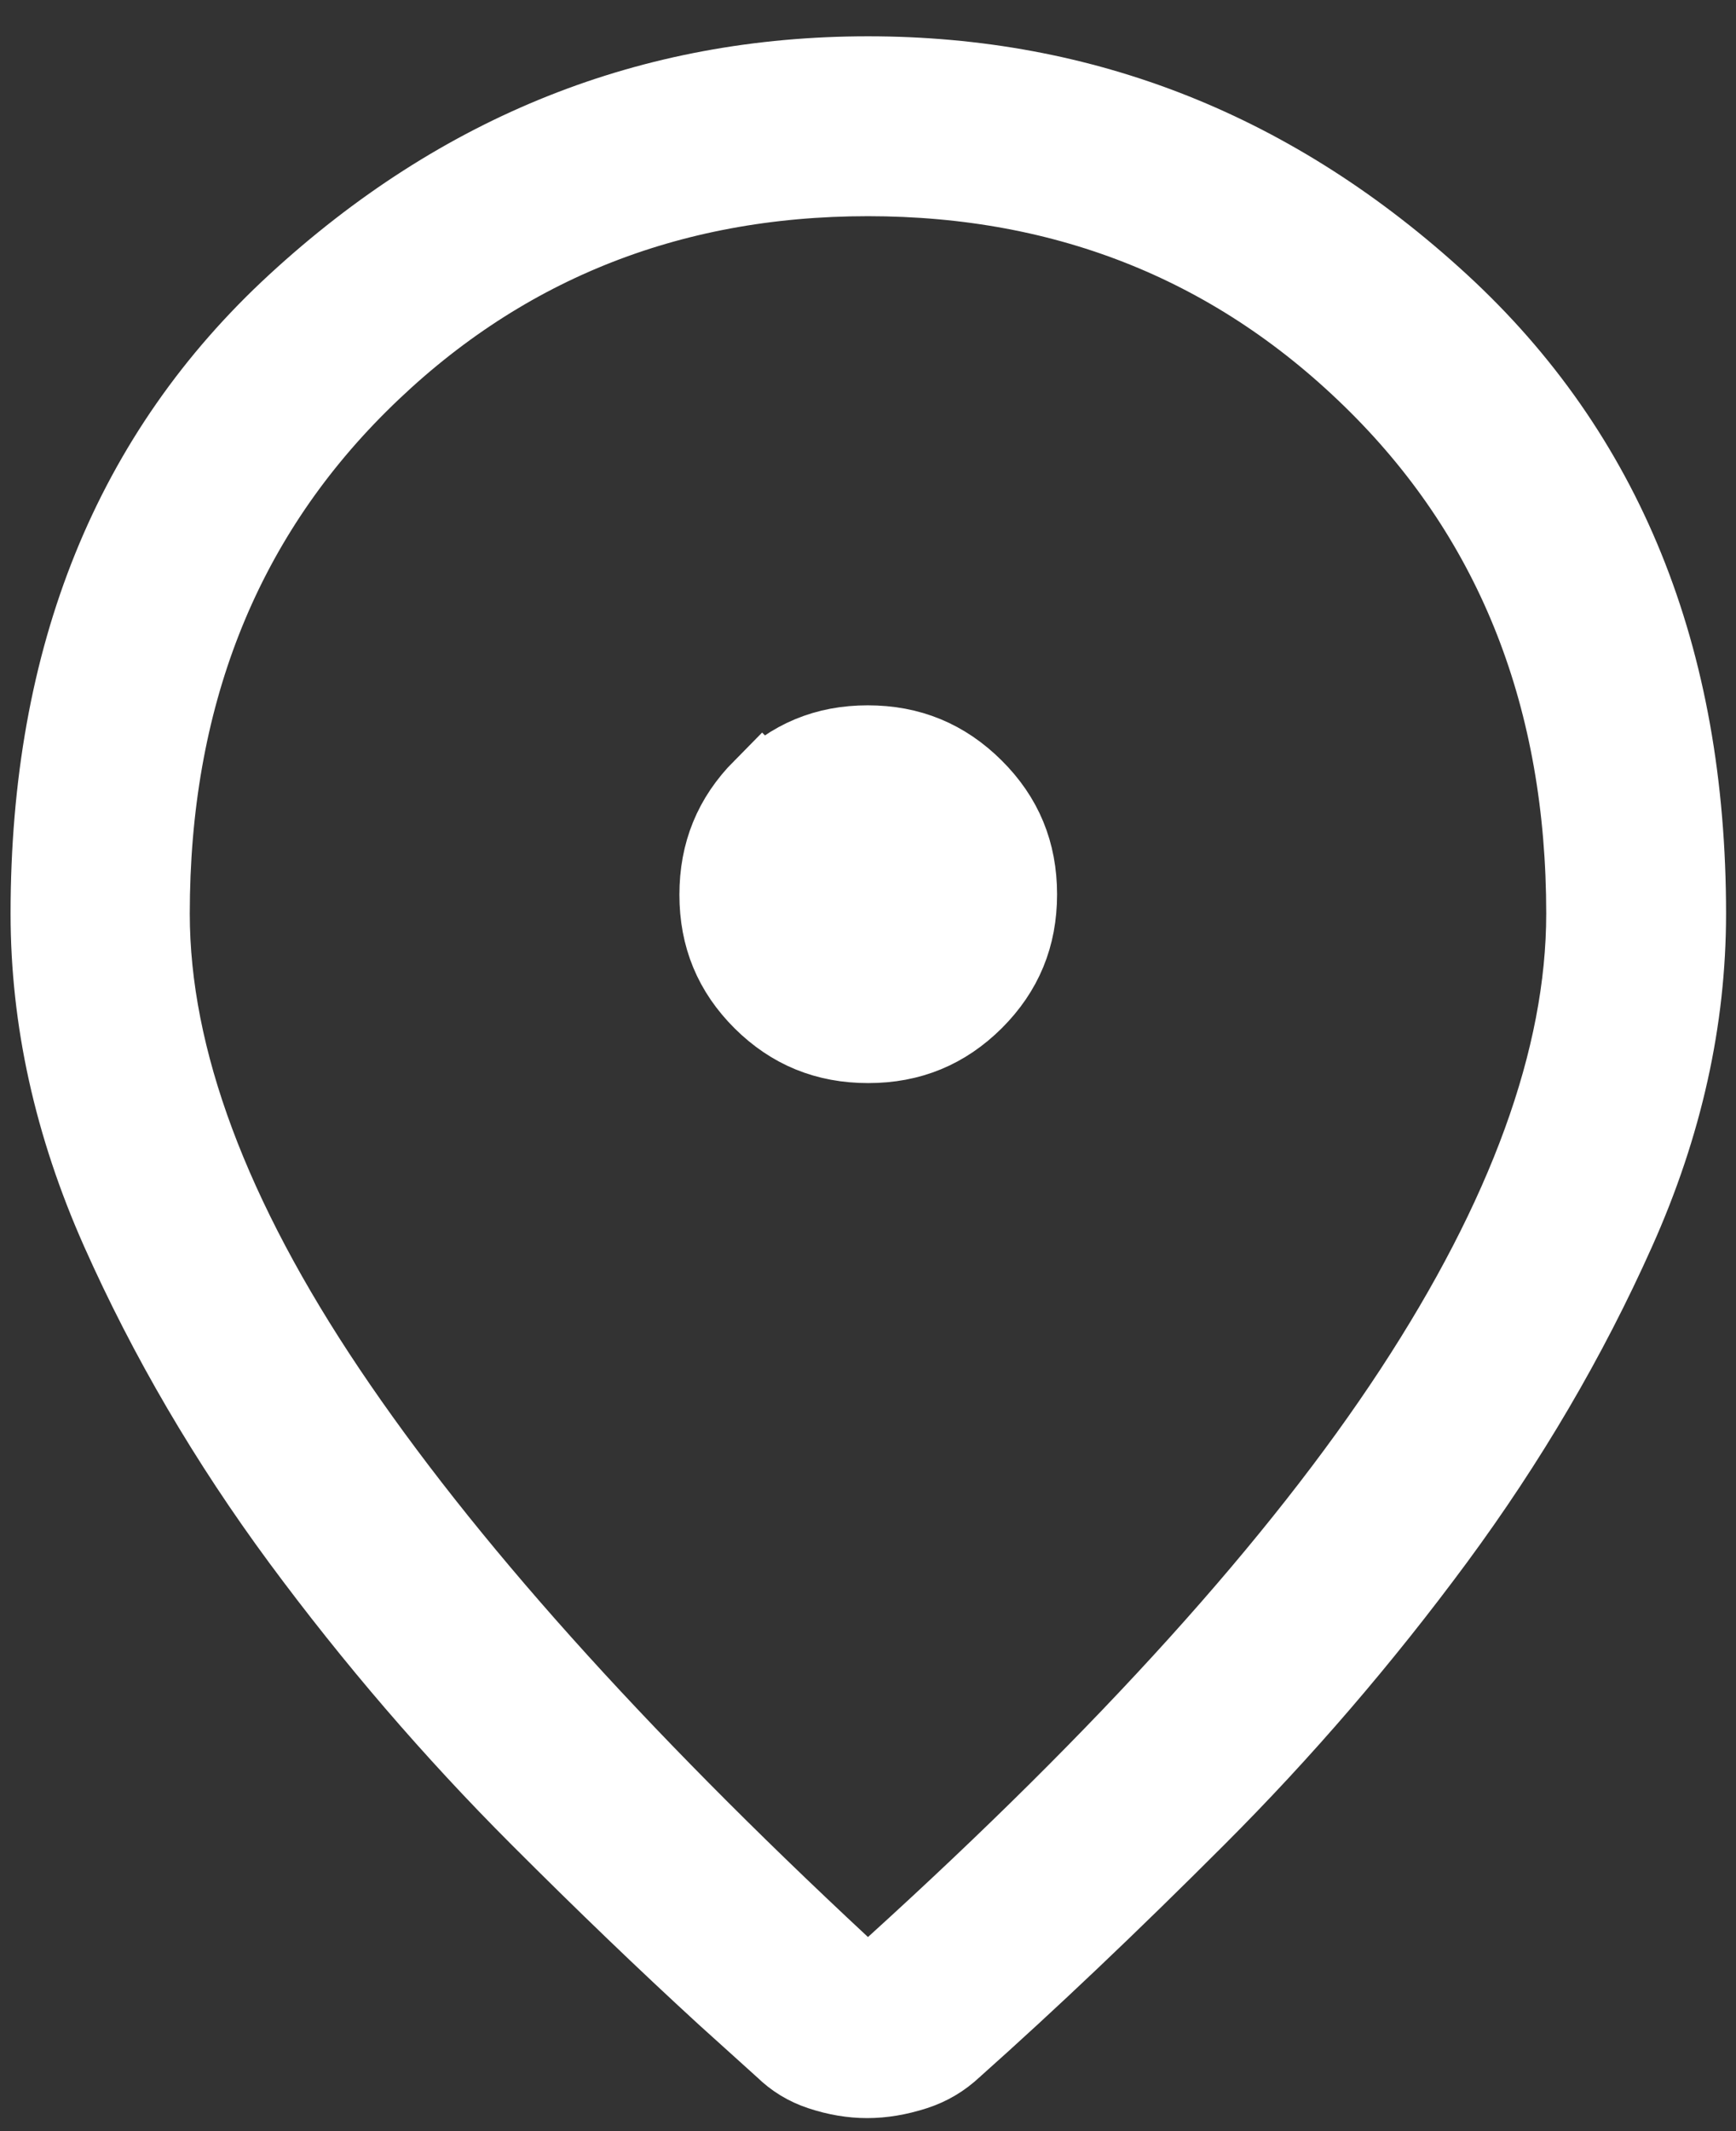 <svg width="22" height="27" viewBox="0 0 22 27" fill="none" xmlns="http://www.w3.org/2000/svg">
<rect x="0" y="0" width="22" height="27" fill="#333333" stroke="none"/>
<path d="M11 0.96C13.742 0.96 16.154 1.916 18.253 3.847C20.323 5.752 21.374 8.31 21.374 11.576C21.374 12.915 21.079 14.252 20.48 15.589C19.871 16.952 19.105 18.256 18.185 19.503C17.258 20.758 16.251 21.929 15.164 23.016C14.065 24.116 13.039 25.09 12.088 25.937L12.083 25.942L12.077 25.947C11.938 26.078 11.778 26.174 11.592 26.234C11.381 26.302 11.181 26.335 10.989 26.335C10.798 26.335 10.602 26.302 10.4 26.235C10.222 26.176 10.069 26.083 9.937 25.953L9.928 25.944L9.918 25.936L9.188 25.277C8.444 24.595 7.659 23.841 6.835 23.016C5.748 21.929 4.741 20.757 3.814 19.503C2.894 18.256 2.13 16.952 1.523 15.589C0.928 14.252 0.634 12.915 0.634 11.576C0.634 8.31 1.683 5.752 3.751 3.847C5.848 1.916 8.258 0.96 11 0.96ZM10.999 2.239C8.461 2.239 6.298 3.113 4.542 4.86C2.777 6.615 1.905 8.868 1.905 11.576C1.905 13.423 2.678 15.444 4.141 17.623C5.604 19.802 7.782 22.23 10.659 24.907L10.995 25.22L11.336 24.911C14.281 22.239 16.479 19.809 17.912 17.622C19.341 15.44 20.095 13.419 20.095 11.576C20.095 8.868 19.222 6.615 17.457 4.86C15.7 3.113 13.537 2.239 10.999 2.239ZM10.997 9.436C11.529 9.436 11.968 9.618 12.342 9.99C12.715 10.361 12.896 10.799 12.896 11.331C12.896 11.863 12.715 12.3 12.344 12.671C11.972 13.041 11.535 13.222 11.003 13.222C10.47 13.222 10.033 13.042 9.662 12.674C9.292 12.305 9.11 11.869 9.11 11.336C9.11 10.803 9.29 10.364 9.66 9.99L9.661 9.991C10.03 9.618 10.466 9.436 10.997 9.436Z" fill="white" stroke="white"/>
</svg>
